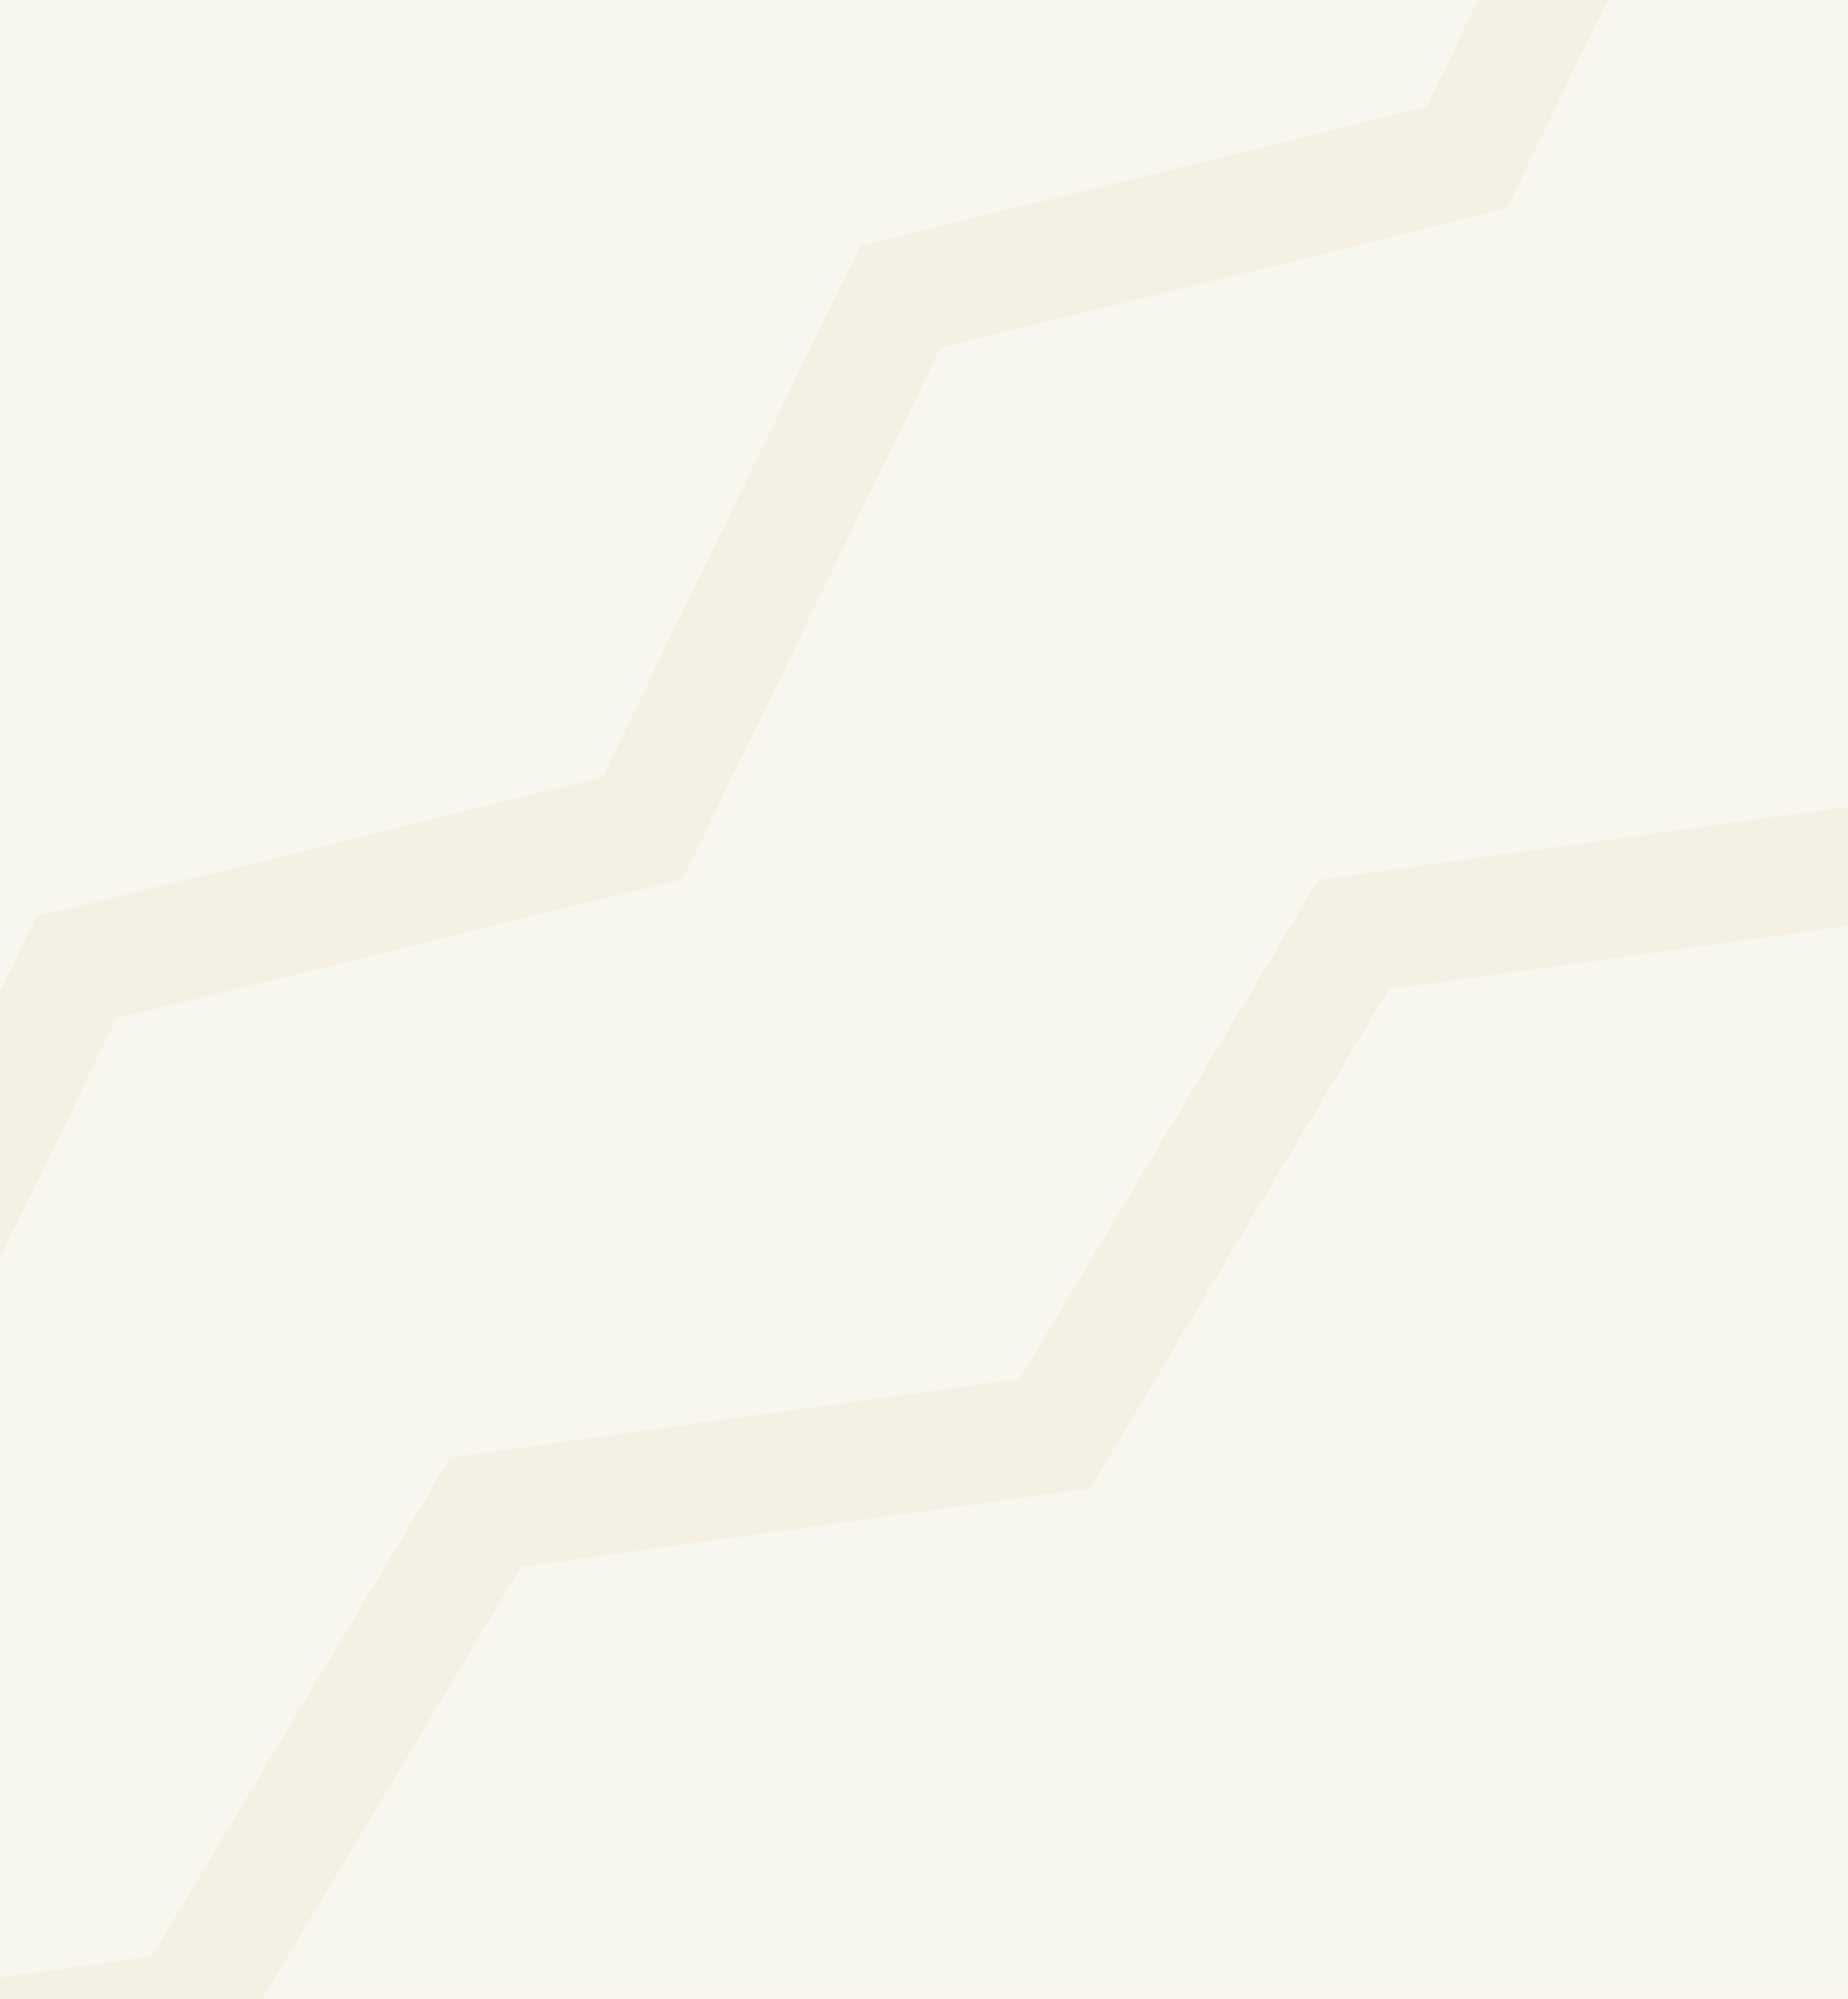 <?xml version="1.0" encoding="utf-8"?>
<svg xmlns="http://www.w3.org/2000/svg" width="564" height="610" viewBox="0 0 564 610" fill="none">
<rect x="0" y="0" width="564" height="610" fill="#808080" stroke="none"/>
<g clip-path="url(#clip0_8689_834)">
<rect width="564" height="610" fill="#F4F1E4"/>
<rect width="564" height="613" fill="#F4F1E4"/>
<g opacity="0.4">
<g clip-path="url(#clip1_8689_834)">
<path fill-rule="evenodd" clip-rule="evenodd" d="M600.533 203.528L608.785 -21.632L496.3 -11.49L459.836 63.72L286.99 106.206L208.375 268.356L35.529 310.843L-40.072 466.776L-44 495.7L-44 609.47L46.256 597.003L137.427 444.73L311.138 420.737L402.308 268.464L576.019 244.471L600.533 203.528ZM75.038 618.399L158.972 478.214L332.682 454.221L423.853 301.948L597.564 277.954L597.821 277.525L597.361 290.073L608.785 631.153L463.54 631.153L287.288 631.153L138.78 611.569L75.038 618.399ZM-26.365 356.72L10.988 279.678L183.833 237.191L262.449 75.041L435.294 32.554L454.836 -7.751L409.685 -3.68L225.274 -21.632L-44 -21.632L-26.365 356.72Z" fill="white"/>
</g>
<rect x="-43.5" y="-19.5" width="651.785" height="648.785" stroke="black"/>
</g>
</g>
<defs>
<clipPath id="clip0_8689_834">
<rect width="564" height="610" fill="white"/>
</clipPath>
<clipPath id="clip1_8689_834">
<rect x="-44" y="-20" width="652.785" height="649.785" fill="white"/>
</clipPath>
</defs>
</svg>